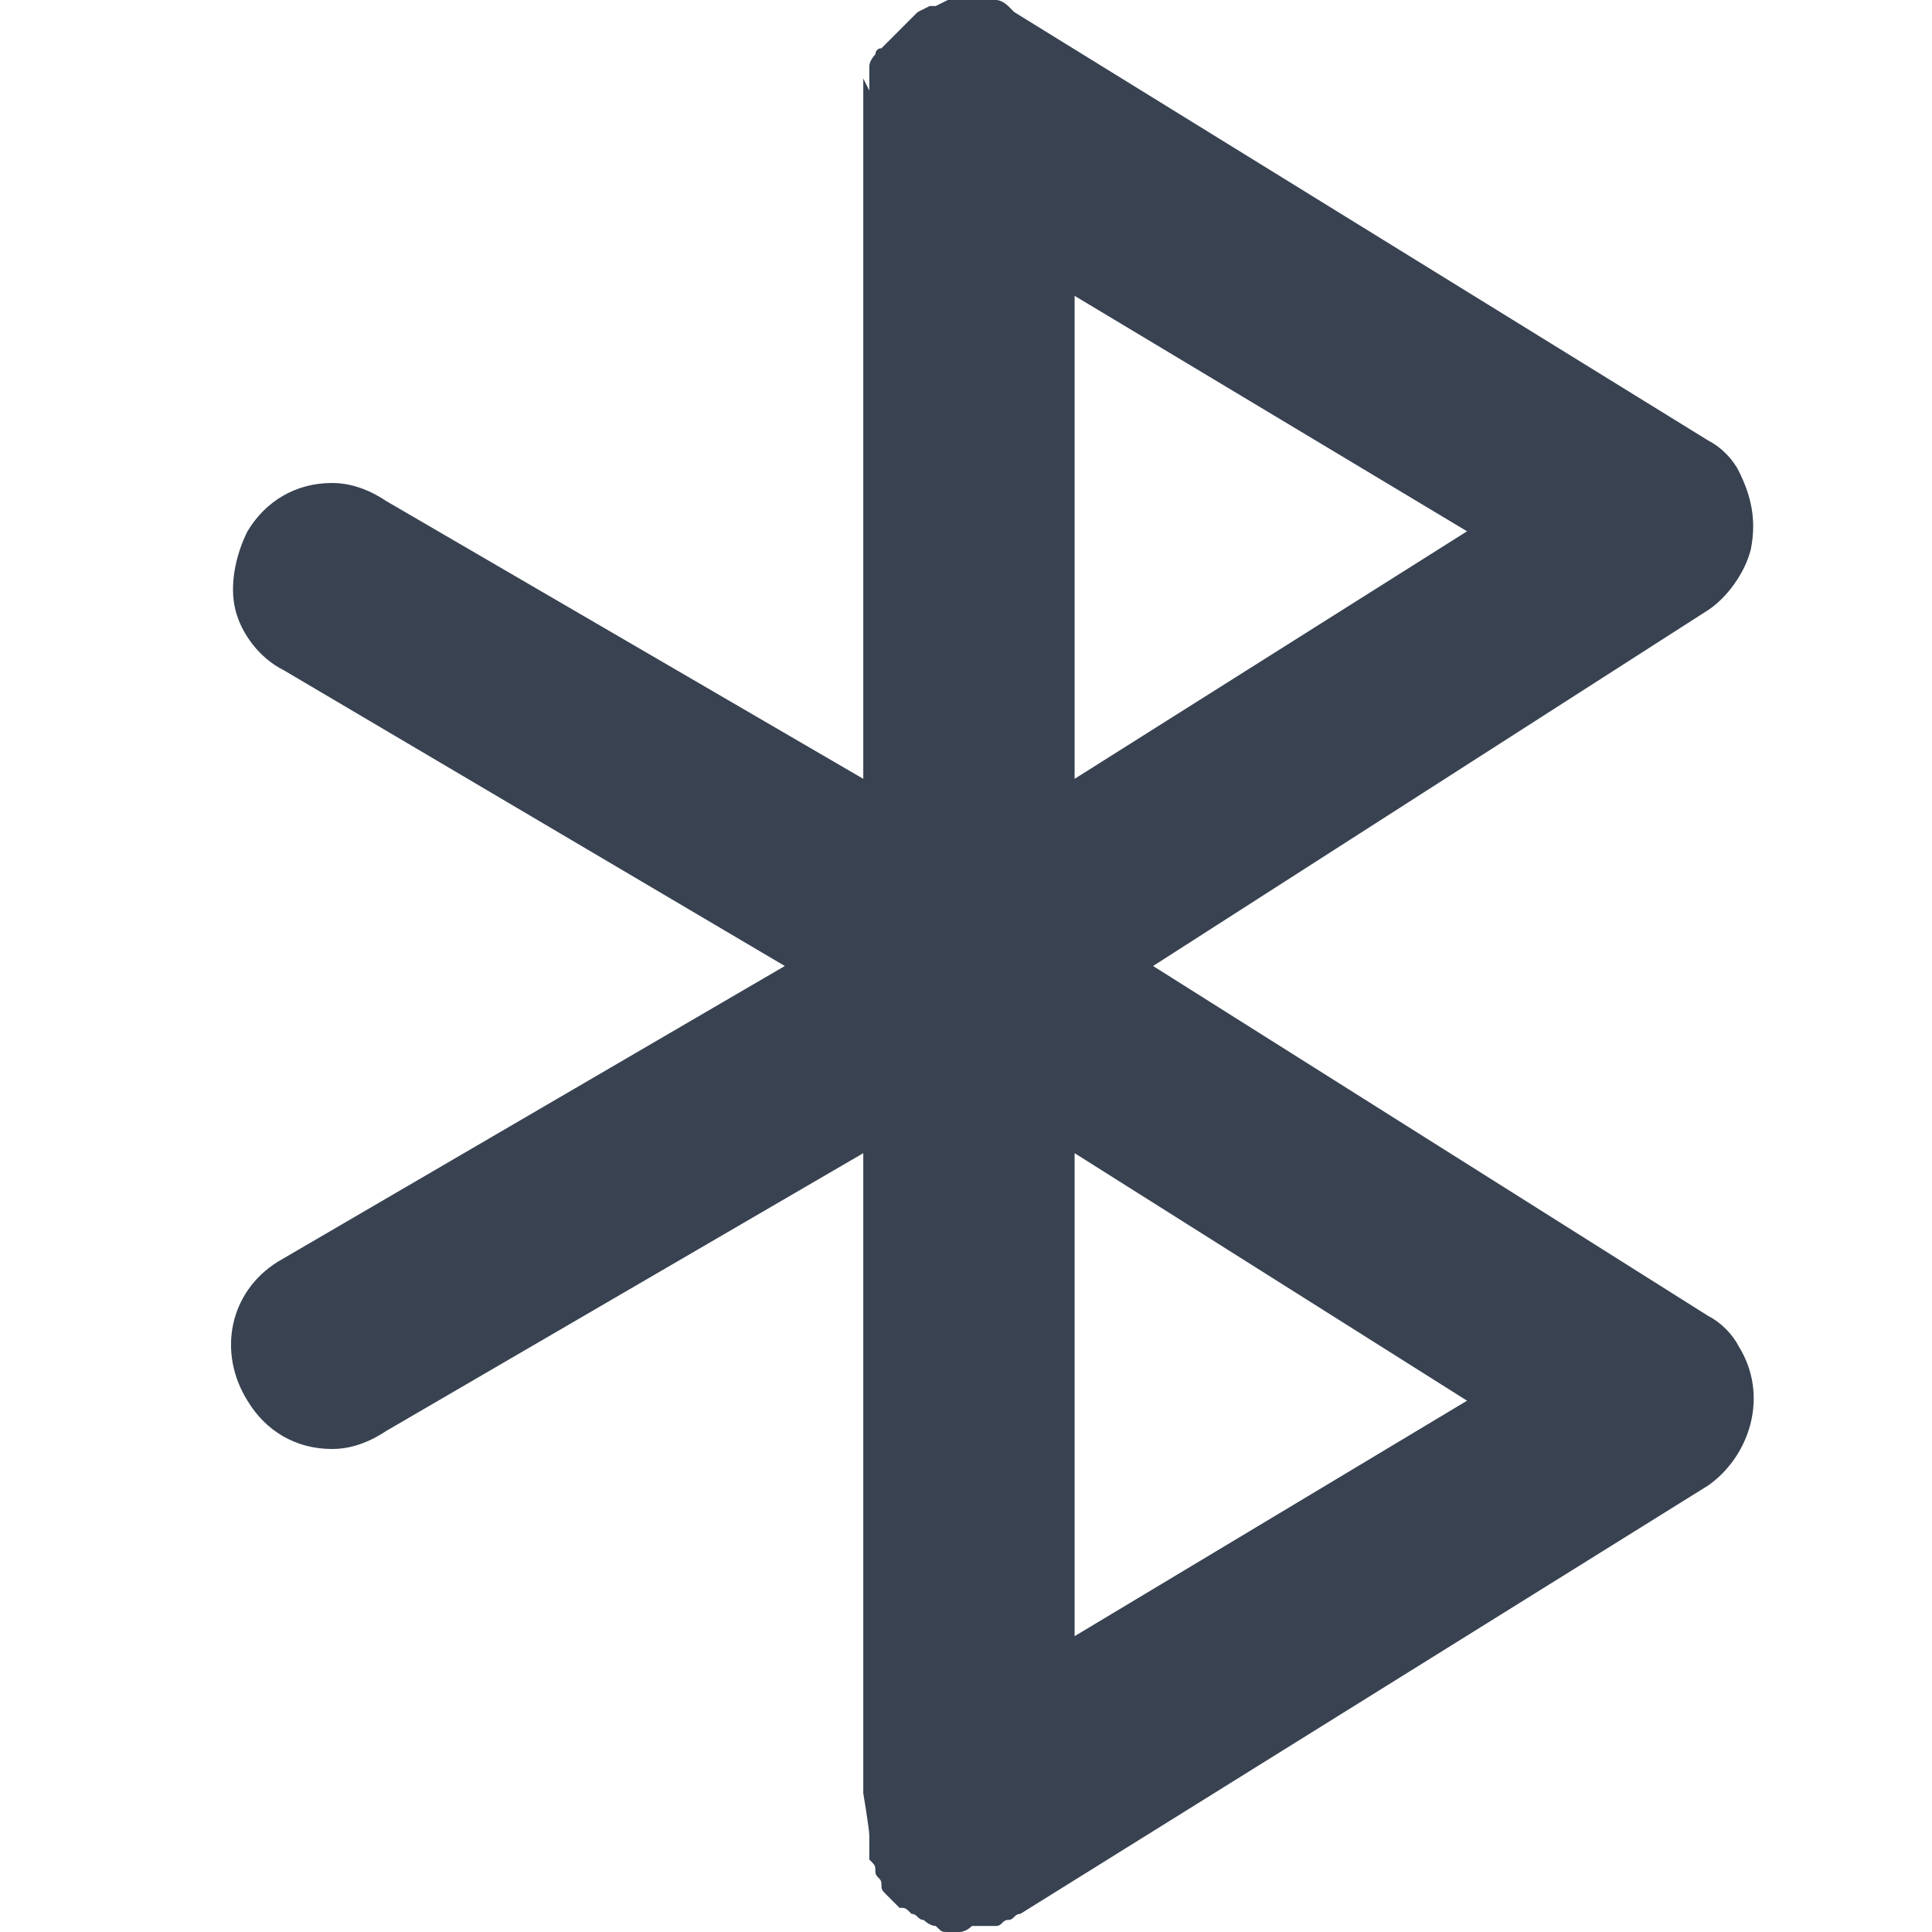 <svg width="41" height="41" viewBox="0 0 41 41" fill="none" xmlns="http://www.w3.org/2000/svg">
<g clip-path="url(#clip0)">
<path d="M20.37 41H20.114C19.986 41 19.986 41 19.858 40.872C19.73 40.872 19.602 40.744 19.602 40.744C19.474 40.744 19.474 40.616 19.345 40.616C19.217 40.487 19.217 40.487 19.089 40.487L18.833 40.231C18.705 40.103 18.705 40.103 18.705 39.975C18.705 39.847 18.577 39.847 18.577 39.719C18.577 39.591 18.577 39.591 18.448 39.462V39.206V38.95C18.448 38.822 18.32 38.053 18.32 38.053V24.472L8.198 30.366C7.814 30.622 7.43 30.75 7.045 30.75C6.277 30.75 5.636 30.366 5.252 29.725C4.611 28.7 4.867 27.419 5.892 26.778L16.655 20.5L6.02 14.222C5.508 13.966 5.123 13.453 4.995 12.941C4.867 12.428 4.995 11.787 5.252 11.275C5.636 10.634 6.277 10.25 7.045 10.25C7.43 10.25 7.814 10.378 8.198 10.634L18.32 16.528V1.666L18.448 1.922V1.666V1.409C18.448 1.281 18.577 1.153 18.577 1.153C18.577 1.153 18.577 1.025 18.705 1.025L18.833 0.897L18.961 0.769L19.089 0.641L19.217 0.512L19.345 0.384L19.474 0.256L19.73 0.128H19.858L20.114 0H21.139C21.267 0 21.395 0.128 21.395 0.128L21.523 0.256L36.258 9.353C36.514 9.481 36.77 9.738 36.898 9.994C37.155 10.506 37.283 11.019 37.155 11.659C37.027 12.172 36.642 12.684 36.258 12.941L24.47 20.5L36.258 27.931C36.514 28.059 36.77 28.316 36.898 28.572C37.539 29.597 37.155 30.878 36.258 31.519L21.652 40.616C21.523 40.616 21.523 40.744 21.395 40.744C21.267 40.744 21.267 40.872 21.139 40.872H20.627C20.498 41 20.37 41 20.37 41ZM22.805 34.722L31.133 29.725L22.805 24.472V34.722ZM22.805 16.528L31.133 11.275L22.805 6.278V16.528Z" fill="#384251"/>
</g>
<defs>
<clipPath id="clip0">
<rect width="41" height="41" fill="white"/>
</clipPath>
</defs>
</svg>
